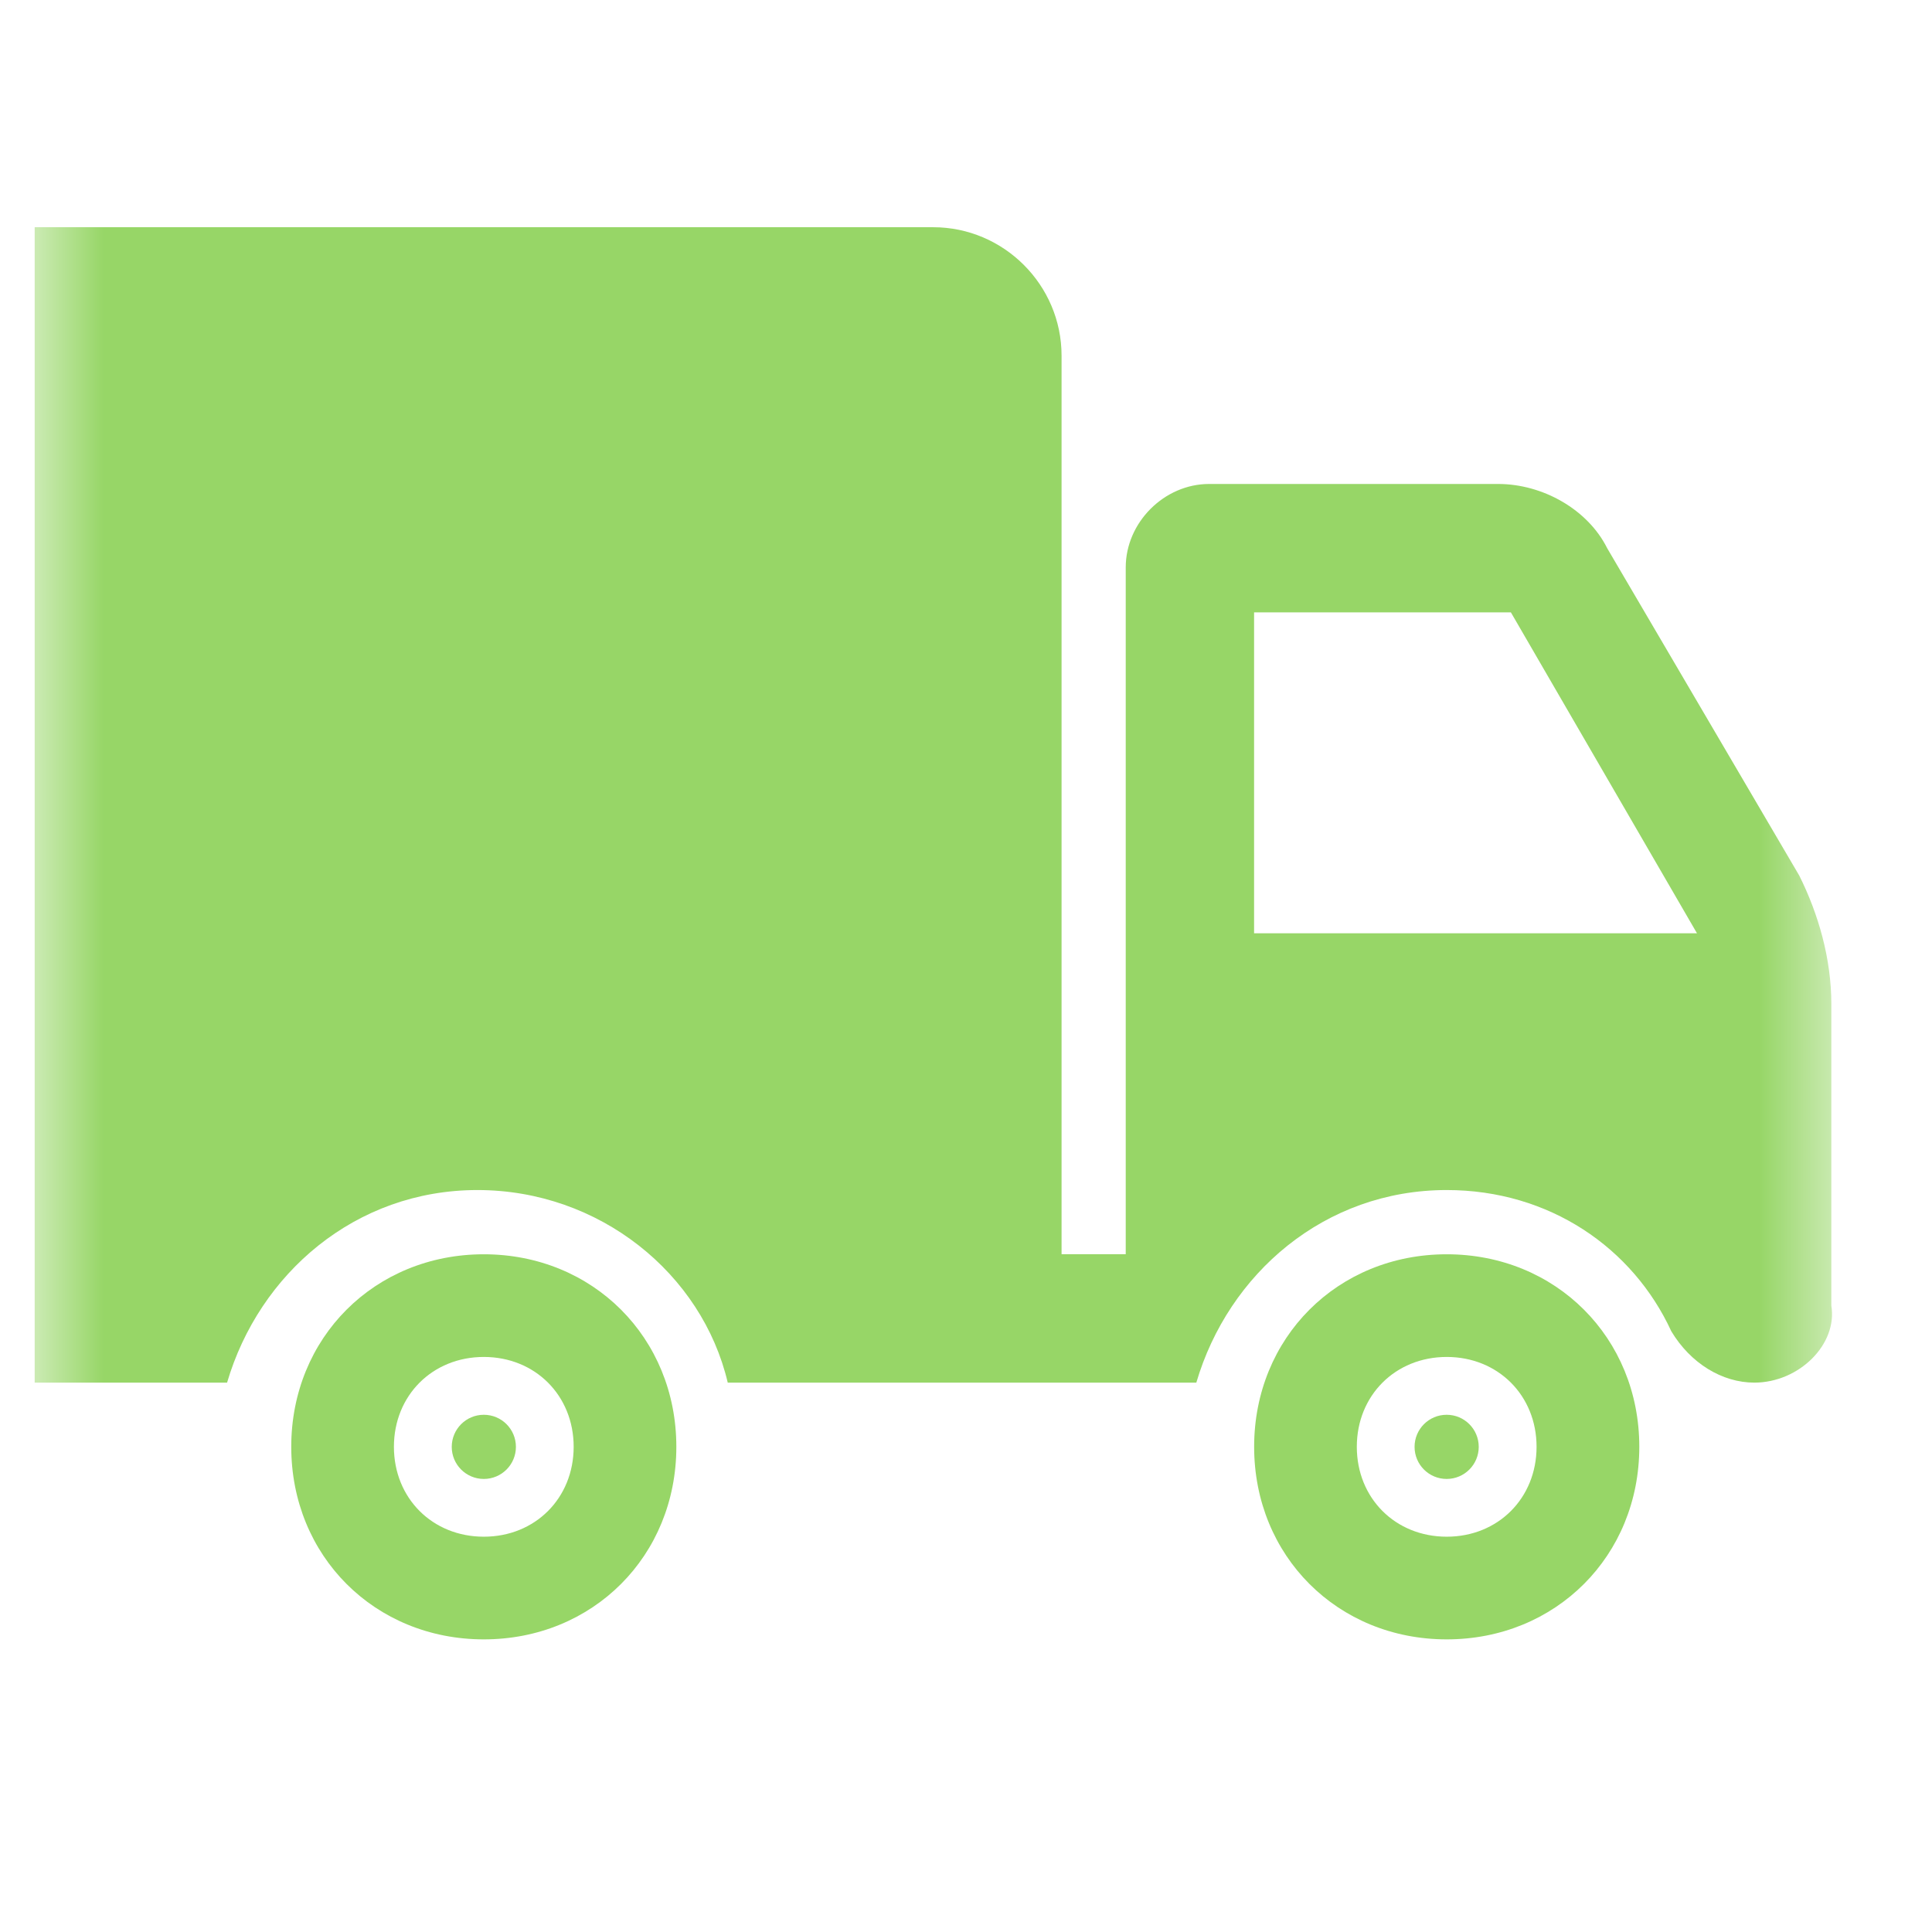 <svg width="28" height="28" viewBox="0 0 28 28" fill="none" xmlns="http://www.w3.org/2000/svg">
<g clip-path="url(#clip0_319_130)">
<mask id="mask0_319_130" style="mask-type:luminance" maskUnits="userSpaceOnUse" x="0" y="0" width="27" height="27">
<path d="M26.551 0.5H0.5V26.551H26.551V0.5Z" fill="white"/>
</mask>
<g mask="url(#mask0_319_130)">
<path d="M26.541 18.922V14.549C26.541 13.898 26.355 13.247 26.076 12.689L23.292 7.944C23.013 7.386 22.362 7.014 21.711 7.014H17.524C16.873 7.014 16.315 7.572 16.315 8.223V18.177H15.385V5.154C15.385 4.13 14.547 3.293 13.524 3.293H0.5V20.038H3.291C3.756 18.457 5.151 17.247 6.919 17.247C8.687 17.247 10.175 18.457 10.547 20.038H17.338C17.803 18.457 19.199 17.247 20.966 17.247C22.455 17.247 23.664 18.084 24.222 19.294C24.501 19.759 24.959 20.038 25.425 20.038C26.076 20.038 26.634 19.48 26.541 18.922ZM18.175 13.526V8.875H21.897L24.594 13.526H18.175Z" fill="#97D667"/>
<path d="M20.967 18.178C19.385 18.178 18.176 19.387 18.176 20.968C18.176 22.55 19.385 23.759 20.967 23.759C22.548 23.759 23.758 22.55 23.758 20.968C23.758 19.387 22.548 18.178 20.967 18.178ZM20.967 22.271C20.222 22.271 19.664 21.713 19.664 20.968C19.664 20.224 20.222 19.666 20.967 19.666C21.711 19.666 22.269 20.224 22.269 20.968C22.269 21.713 21.711 22.271 20.967 22.271Z" fill="#97D667"/>
<path d="M7.012 18.178C5.43 18.178 4.221 19.387 4.221 20.968C4.221 22.55 5.43 23.759 7.012 23.759C8.593 23.759 9.802 22.55 9.802 20.968C9.802 19.387 8.593 18.178 7.012 18.178ZM7.012 22.271C6.267 22.271 5.709 21.713 5.709 20.968C5.709 20.224 6.267 19.666 7.012 19.666C7.756 19.666 8.314 20.224 8.314 20.968C8.314 21.713 7.756 22.271 7.012 22.271Z" fill="#97D667"/>
<path d="M7.012 21.434C7.269 21.434 7.477 21.226 7.477 20.969C7.477 20.712 7.269 20.504 7.012 20.504C6.755 20.504 6.547 20.712 6.547 20.969C6.547 21.226 6.755 21.434 7.012 21.434Z" fill="#97D667"/>
<path d="M20.966 21.434C21.223 21.434 21.431 21.226 21.431 20.969C21.431 20.712 21.223 20.504 20.966 20.504C20.709 20.504 20.501 20.712 20.501 20.969C20.501 21.226 20.709 21.434 20.966 21.434Z" fill="#97D667"/>
</g>
</g>
<defs>
<clipPath id="clip0_319_130">
<rect width="27" height="27" fill="white" transform="translate(0.5 0.5)"/>
</clipPath>
</defs>
</svg>
